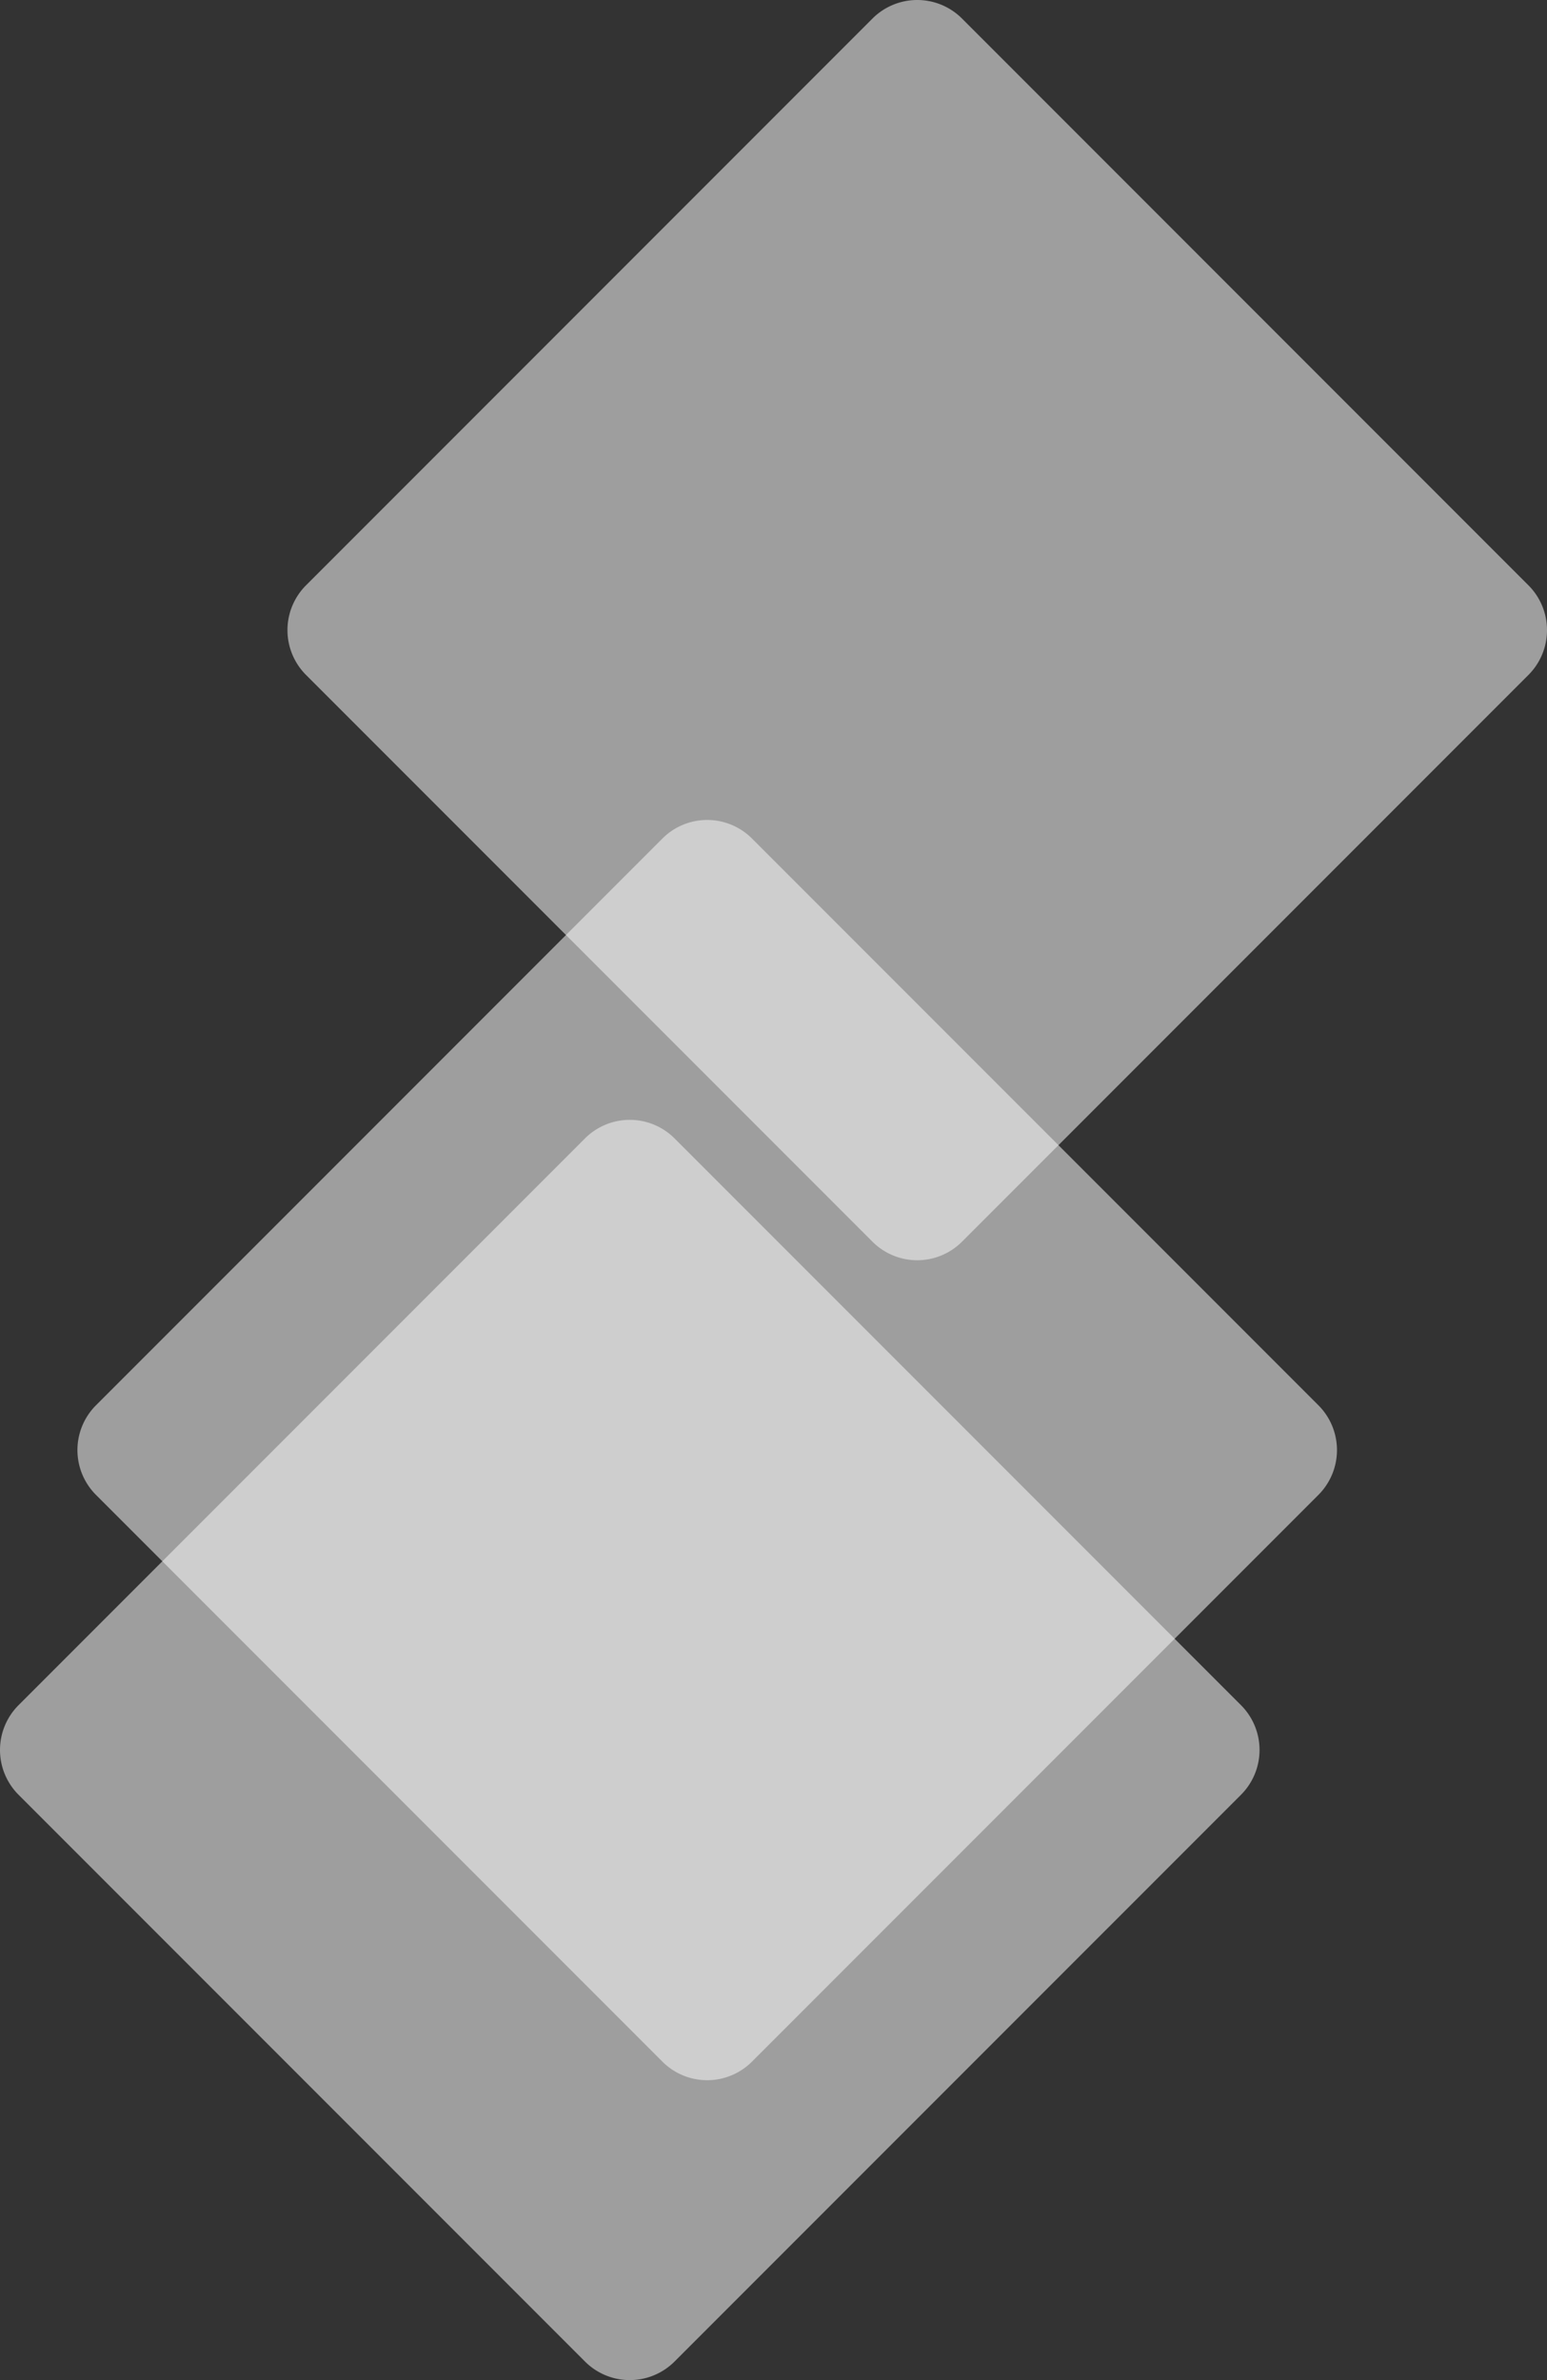 <svg xmlns="http://www.w3.org/2000/svg" width="932.792" height="1434.317" viewBox="0 0 932.792 1434.317">
  <rect x="0" y="0" width="932.792" height="1434.317" fill="#333333" stroke="none"/>
  <g id="Сгруппировать_139" data-name="Сгруппировать 139" transform="translate(-1626.834 182.308)">
    <path id="Прямоугольник_7_52_" d="M748.277,523.661,406.729,865.209a38.18,38.18,0,0,1-54,0L11.183,523.661a38.182,38.182,0,0,1,0-54L352.731,128.116a38.183,38.183,0,0,1,54,0L748.277,469.664A38.182,38.182,0,0,1,748.277,523.661Z" transform="translate(2386.294 1368.942) rotate(-180)" fill="#f5f5f5" opacity="0.55"/>
    <path id="Прямоугольник_7_52_2" data-name="Прямоугольник_7_52_" d="M748.277,523.661,406.729,865.209a38.18,38.18,0,0,1-54,0L11.183,523.661a38.182,38.182,0,0,1,0-54L352.731,128.116a38.183,38.183,0,0,1,54,0L748.277,469.664A38.182,38.182,0,0,1,748.277,523.661Z" transform="translate(2432.983 1188.22) rotate(-180)" fill="#f5f5f5" opacity="0.55"/>
    <path id="Прямоугольник_7_52_3" data-name="Прямоугольник_7_52_" d="M748.277,523.661,406.729,865.209a38.18,38.18,0,0,1-54,0L11.183,523.661a38.182,38.182,0,0,1,0-54L352.731,128.116a38.183,38.183,0,0,1,54,0L748.277,469.664A38.182,38.182,0,0,1,748.277,523.661Z" transform="translate(2559.626 694.085) rotate(-180)" fill="#f5f5f5" opacity="0.55"/>
  </g>
</svg>
